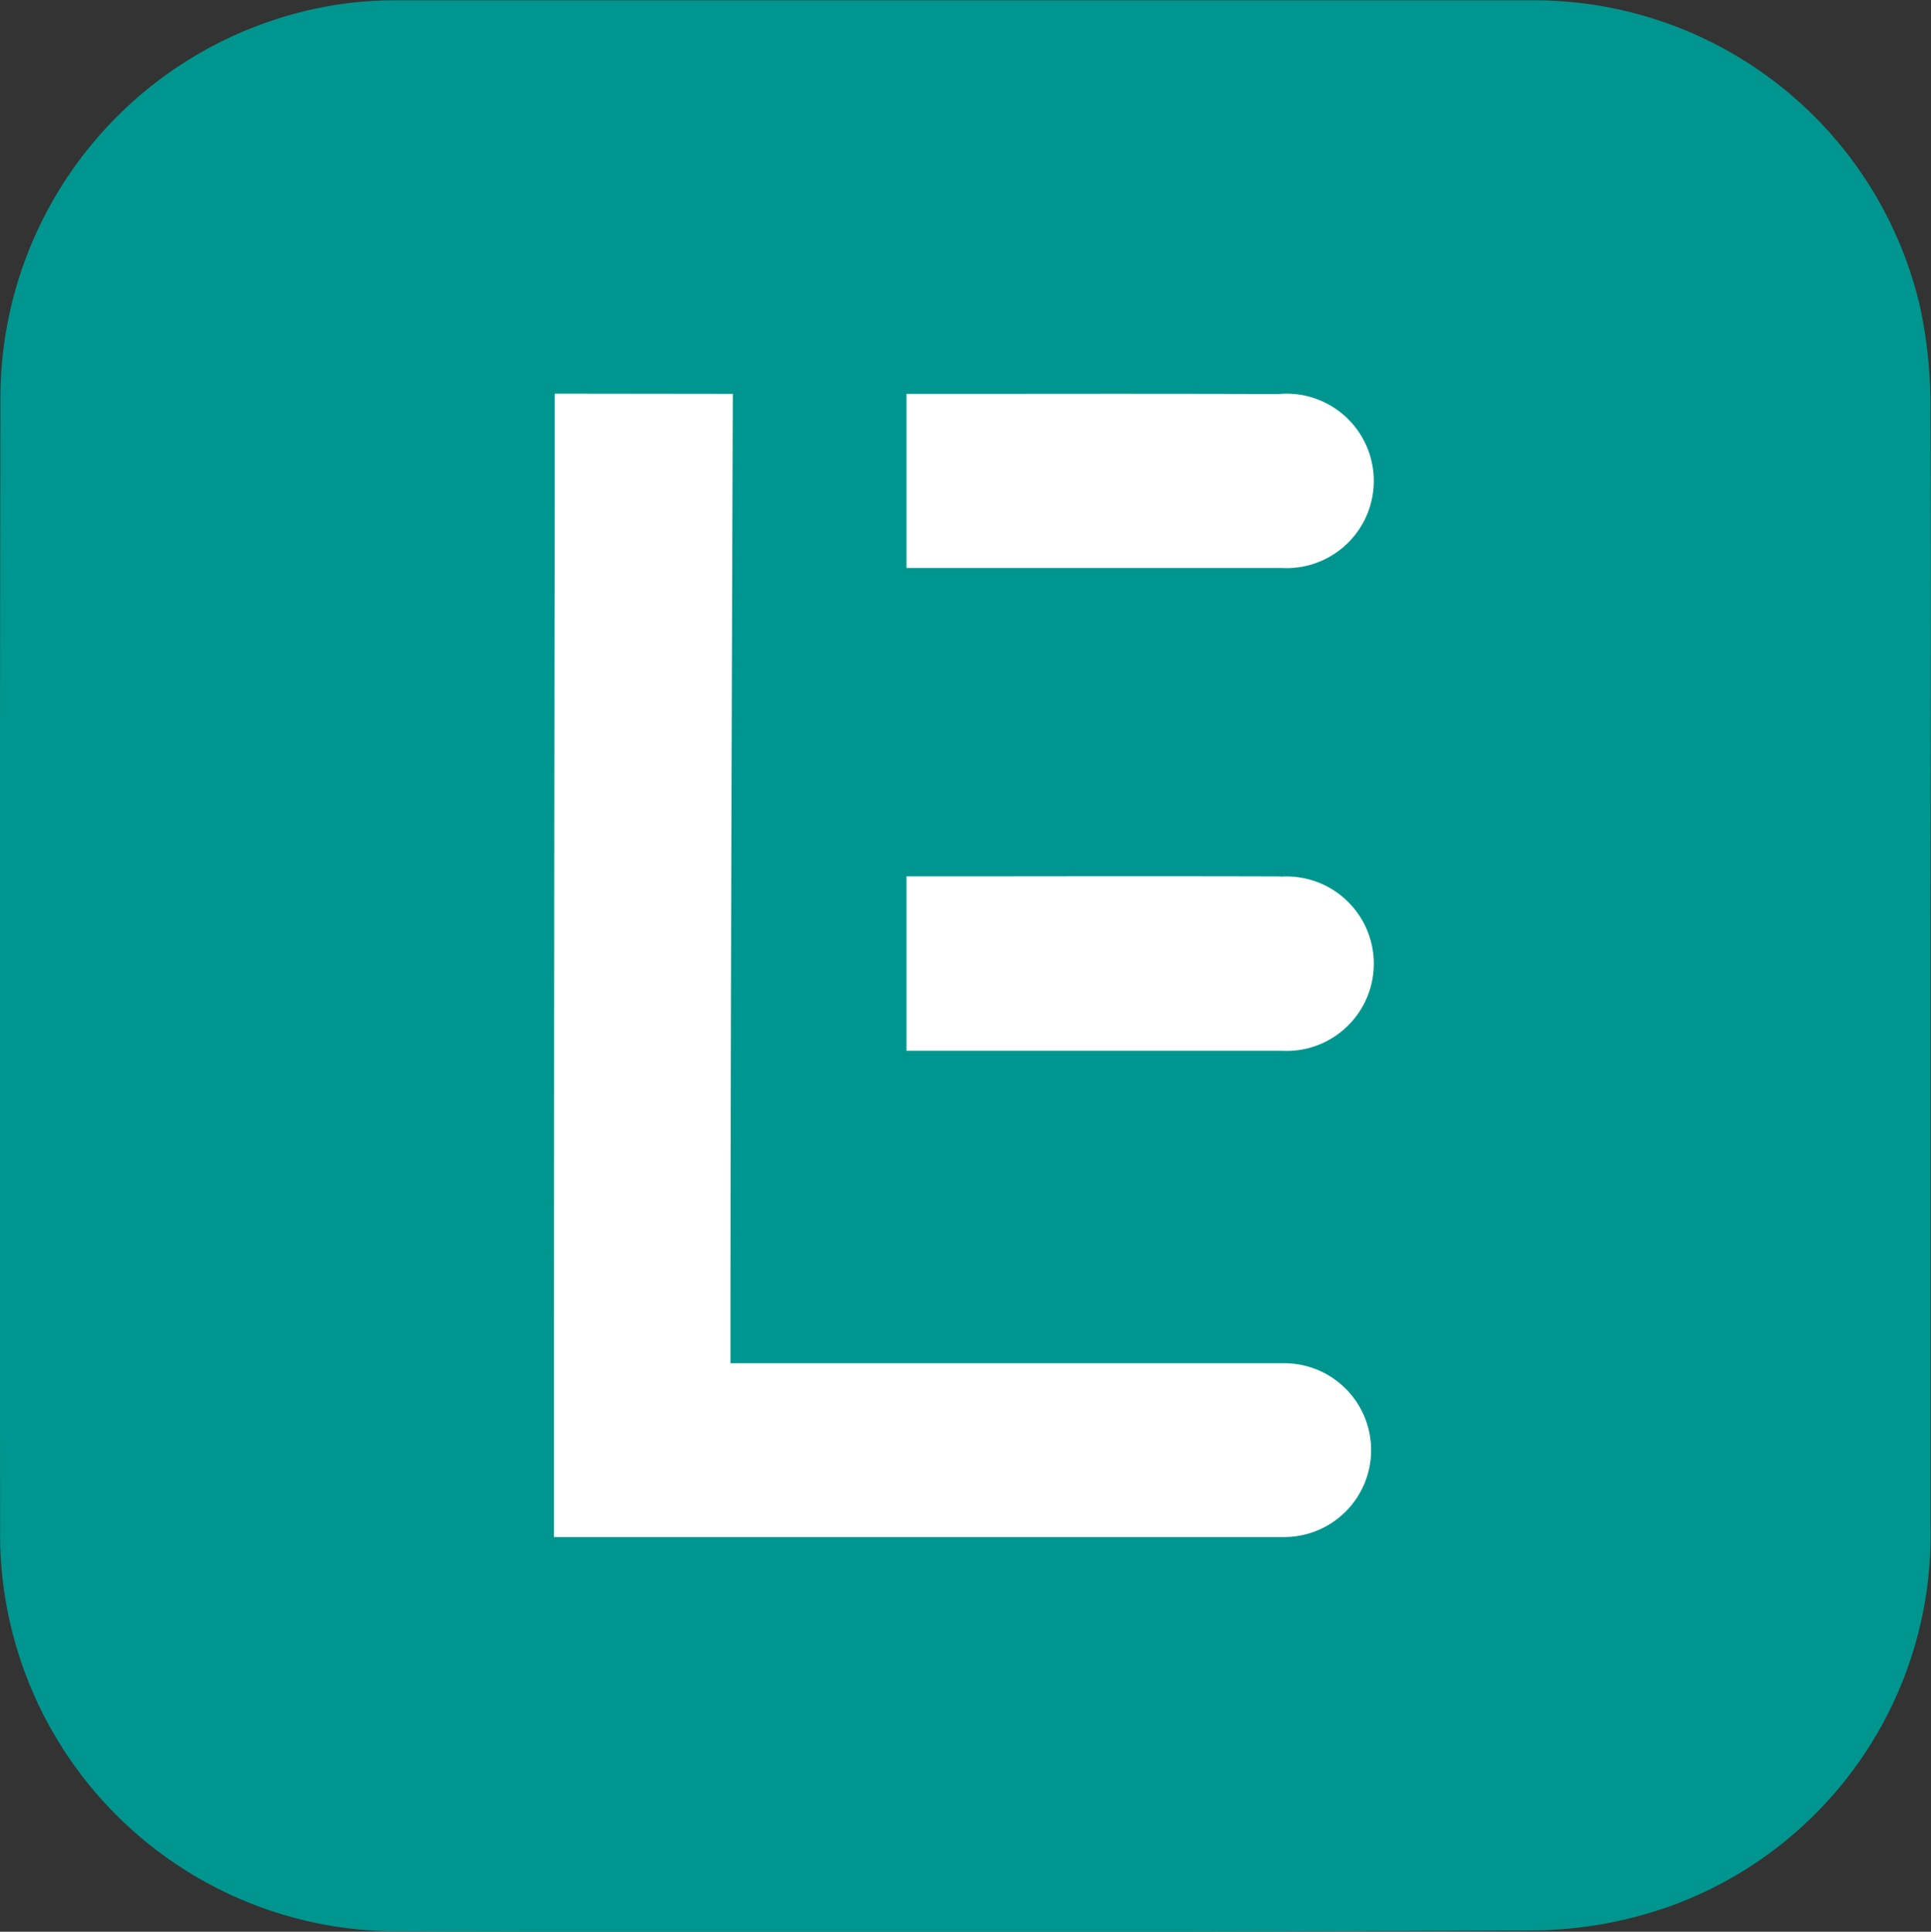 <svg xmlns="http://www.w3.org/2000/svg" width="18" height="18.005" viewBox="0 0 18 18.005">
  <rect x="0" y="0" width="18" height="18.005" fill="#333333" stroke="none"/>
  <g id="Edition_Logo-a88c8bf59a122c69d616822ab50f9ee7" data-name="Edition Logo-a88c8bf59a122c69d616822ab50f9ee7" transform="translate(-0.105 -0.358)">
    <path id="Path_28" data-name="Path 28" d="M18.1,9.355c0,1.739,0,3.477,0,5.216a3.675,3.675,0,0,1-2.456,3.564,3.9,3.9,0,0,1-1.274.216q-5.272.025-10.544.008a3.7,3.7,0,0,1-3.72-3.732Q.1,9.353.109,4.081A3.712,3.712,0,0,1,3.258.4a3.653,3.653,0,0,1,.56-.039q5.283,0,10.567,0a3.693,3.693,0,0,1,3.62,2.865,4.458,4.458,0,0,1,.095.98c.009,1.716,0,3.432,0,5.148" transform="translate(0)" fill="#00968f"/>
    <path id="Path_29" data-name="Path 29" d="M116.567,81.99q-.021,5.976-.022,8.574v.461h.3c1.618,0,3.237,0,4.855,0a.81.81,0,1,1,.014,1.62c-.877,0-1.753,0-2.63,0H114.9q0-.62,0-.866,0-4.417.007-8.834v-.118q0-.283,0-.839Zm5.107,4.5a.813.813,0,1,1,.012,1.623h-1.355c-.5,0-1.734,0-2.145,0V86.487h.93Q120.821,86.485,121.674,86.488Zm0-4.5a.813.813,0,1,1,.012,1.623h-1.355c-.5,0-1.734,0-2.145,0V81.99h.93Q120.821,81.988,121.674,81.992Z" transform="translate(-109.631 -77.961)" fill="#fff"/>
  </g>
</svg>
